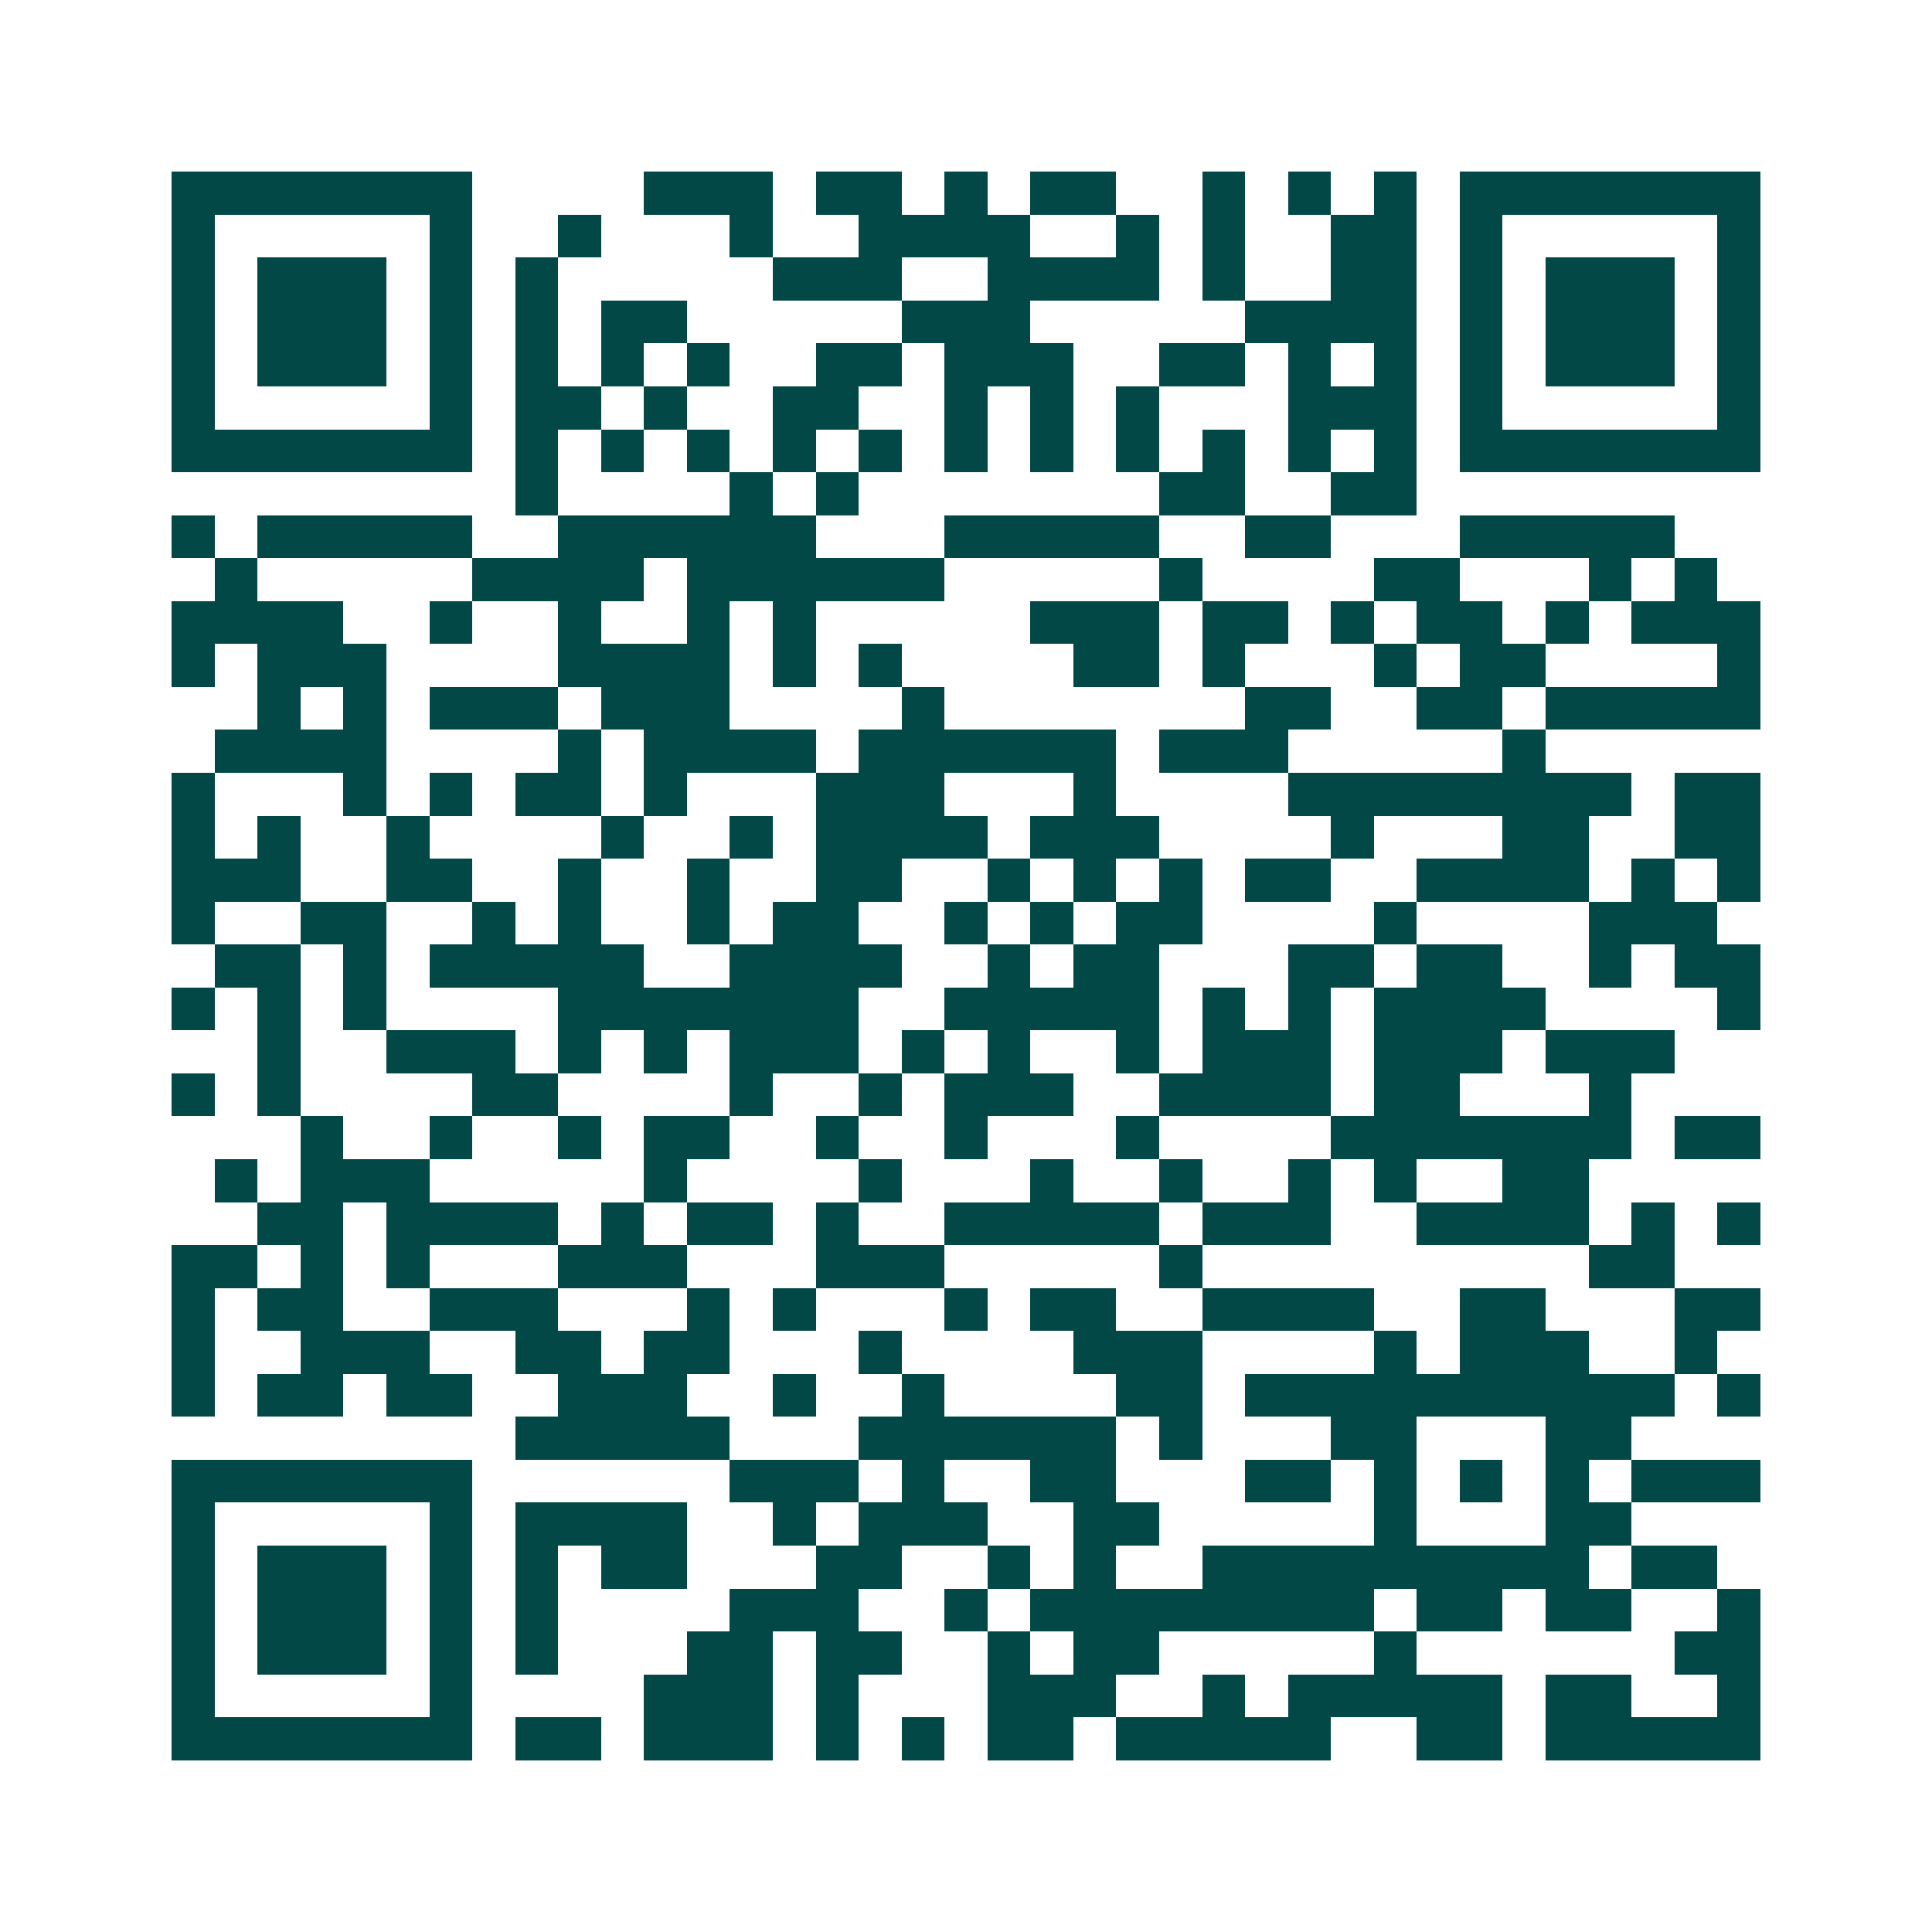 <svg xmlns="http://www.w3.org/2000/svg" width="200" height="200" viewBox="0 0 45 45" shape-rendering="crispEdges"><path fill="#ffffff" d="M0 0h45v45H0z"/><path stroke="#014847" d="M4 4.5h7m4 0h3m1 0h2m1 0h1m1 0h2m2 0h1m1 0h1m1 0h1m1 0h7M4 5.5h1m5 0h1m2 0h1m3 0h1m2 0h4m2 0h1m1 0h1m2 0h2m1 0h1m5 0h1M4 6.5h1m1 0h3m1 0h1m1 0h1m5 0h3m2 0h4m1 0h1m2 0h2m1 0h1m1 0h3m1 0h1M4 7.5h1m1 0h3m1 0h1m1 0h1m1 0h2m5 0h3m5 0h4m1 0h1m1 0h3m1 0h1M4 8.5h1m1 0h3m1 0h1m1 0h1m1 0h1m1 0h1m2 0h2m1 0h3m2 0h2m1 0h1m1 0h1m1 0h1m1 0h3m1 0h1M4 9.5h1m5 0h1m1 0h2m1 0h1m2 0h2m2 0h1m1 0h1m1 0h1m3 0h3m1 0h1m5 0h1M4 10.5h7m1 0h1m1 0h1m1 0h1m1 0h1m1 0h1m1 0h1m1 0h1m1 0h1m1 0h1m1 0h1m1 0h1m1 0h7M12 11.5h1m4 0h1m1 0h1m7 0h2m2 0h2M4 12.5h1m1 0h5m2 0h6m3 0h5m2 0h2m3 0h5M5 13.5h1m5 0h4m1 0h6m5 0h1m4 0h2m3 0h1m1 0h1M4 14.5h4m2 0h1m2 0h1m2 0h1m1 0h1m5 0h3m1 0h2m1 0h1m1 0h2m1 0h1m1 0h3M4 15.5h1m1 0h3m4 0h4m1 0h1m1 0h1m4 0h2m1 0h1m3 0h1m1 0h2m4 0h1M6 16.5h1m1 0h1m1 0h3m1 0h3m4 0h1m7 0h2m2 0h2m1 0h5M5 17.5h4m4 0h1m1 0h4m1 0h6m1 0h3m5 0h1M4 18.5h1m3 0h1m1 0h1m1 0h2m1 0h1m3 0h3m3 0h1m4 0h8m1 0h2M4 19.5h1m1 0h1m2 0h1m4 0h1m2 0h1m1 0h4m1 0h3m4 0h1m3 0h2m2 0h2M4 20.5h3m2 0h2m2 0h1m2 0h1m2 0h2m2 0h1m1 0h1m1 0h1m1 0h2m2 0h4m1 0h1m1 0h1M4 21.5h1m2 0h2m2 0h1m1 0h1m2 0h1m1 0h2m2 0h1m1 0h1m1 0h2m4 0h1m4 0h3M5 22.5h2m1 0h1m1 0h5m2 0h4m2 0h1m1 0h2m3 0h2m1 0h2m2 0h1m1 0h2M4 23.5h1m1 0h1m1 0h1m4 0h7m2 0h5m1 0h1m1 0h1m1 0h4m4 0h1M6 24.5h1m2 0h3m1 0h1m1 0h1m1 0h3m1 0h1m1 0h1m2 0h1m1 0h3m1 0h3m1 0h3M4 25.5h1m1 0h1m4 0h2m4 0h1m2 0h1m1 0h3m2 0h4m1 0h2m3 0h1M7 26.5h1m2 0h1m2 0h1m1 0h2m2 0h1m2 0h1m3 0h1m4 0h7m1 0h2M5 27.5h1m1 0h3m5 0h1m4 0h1m3 0h1m2 0h1m2 0h1m1 0h1m2 0h2M6 28.5h2m1 0h4m1 0h1m1 0h2m1 0h1m2 0h5m1 0h3m2 0h4m1 0h1m1 0h1M4 29.5h2m1 0h1m1 0h1m3 0h3m3 0h3m5 0h1m9 0h2M4 30.5h1m1 0h2m2 0h3m3 0h1m1 0h1m3 0h1m1 0h2m2 0h4m2 0h2m3 0h2M4 31.5h1m2 0h3m2 0h2m1 0h2m3 0h1m4 0h3m4 0h1m1 0h3m2 0h1M4 32.5h1m1 0h2m1 0h2m2 0h3m2 0h1m2 0h1m4 0h2m1 0h10m1 0h1M12 33.5h5m3 0h6m1 0h1m3 0h2m3 0h2M4 34.5h7m6 0h3m1 0h1m2 0h2m3 0h2m1 0h1m1 0h1m1 0h1m1 0h3M4 35.5h1m5 0h1m1 0h4m2 0h1m1 0h3m2 0h2m5 0h1m3 0h2M4 36.5h1m1 0h3m1 0h1m1 0h1m1 0h2m3 0h2m2 0h1m1 0h1m2 0h9m1 0h2M4 37.5h1m1 0h3m1 0h1m1 0h1m4 0h3m2 0h1m1 0h8m1 0h2m1 0h2m2 0h1M4 38.5h1m1 0h3m1 0h1m1 0h1m3 0h2m1 0h2m2 0h1m1 0h2m5 0h1m6 0h2M4 39.5h1m5 0h1m4 0h3m1 0h1m3 0h3m2 0h1m1 0h5m1 0h2m2 0h1M4 40.5h7m1 0h2m1 0h3m1 0h1m1 0h1m1 0h2m1 0h5m2 0h2m1 0h5"/></svg>
